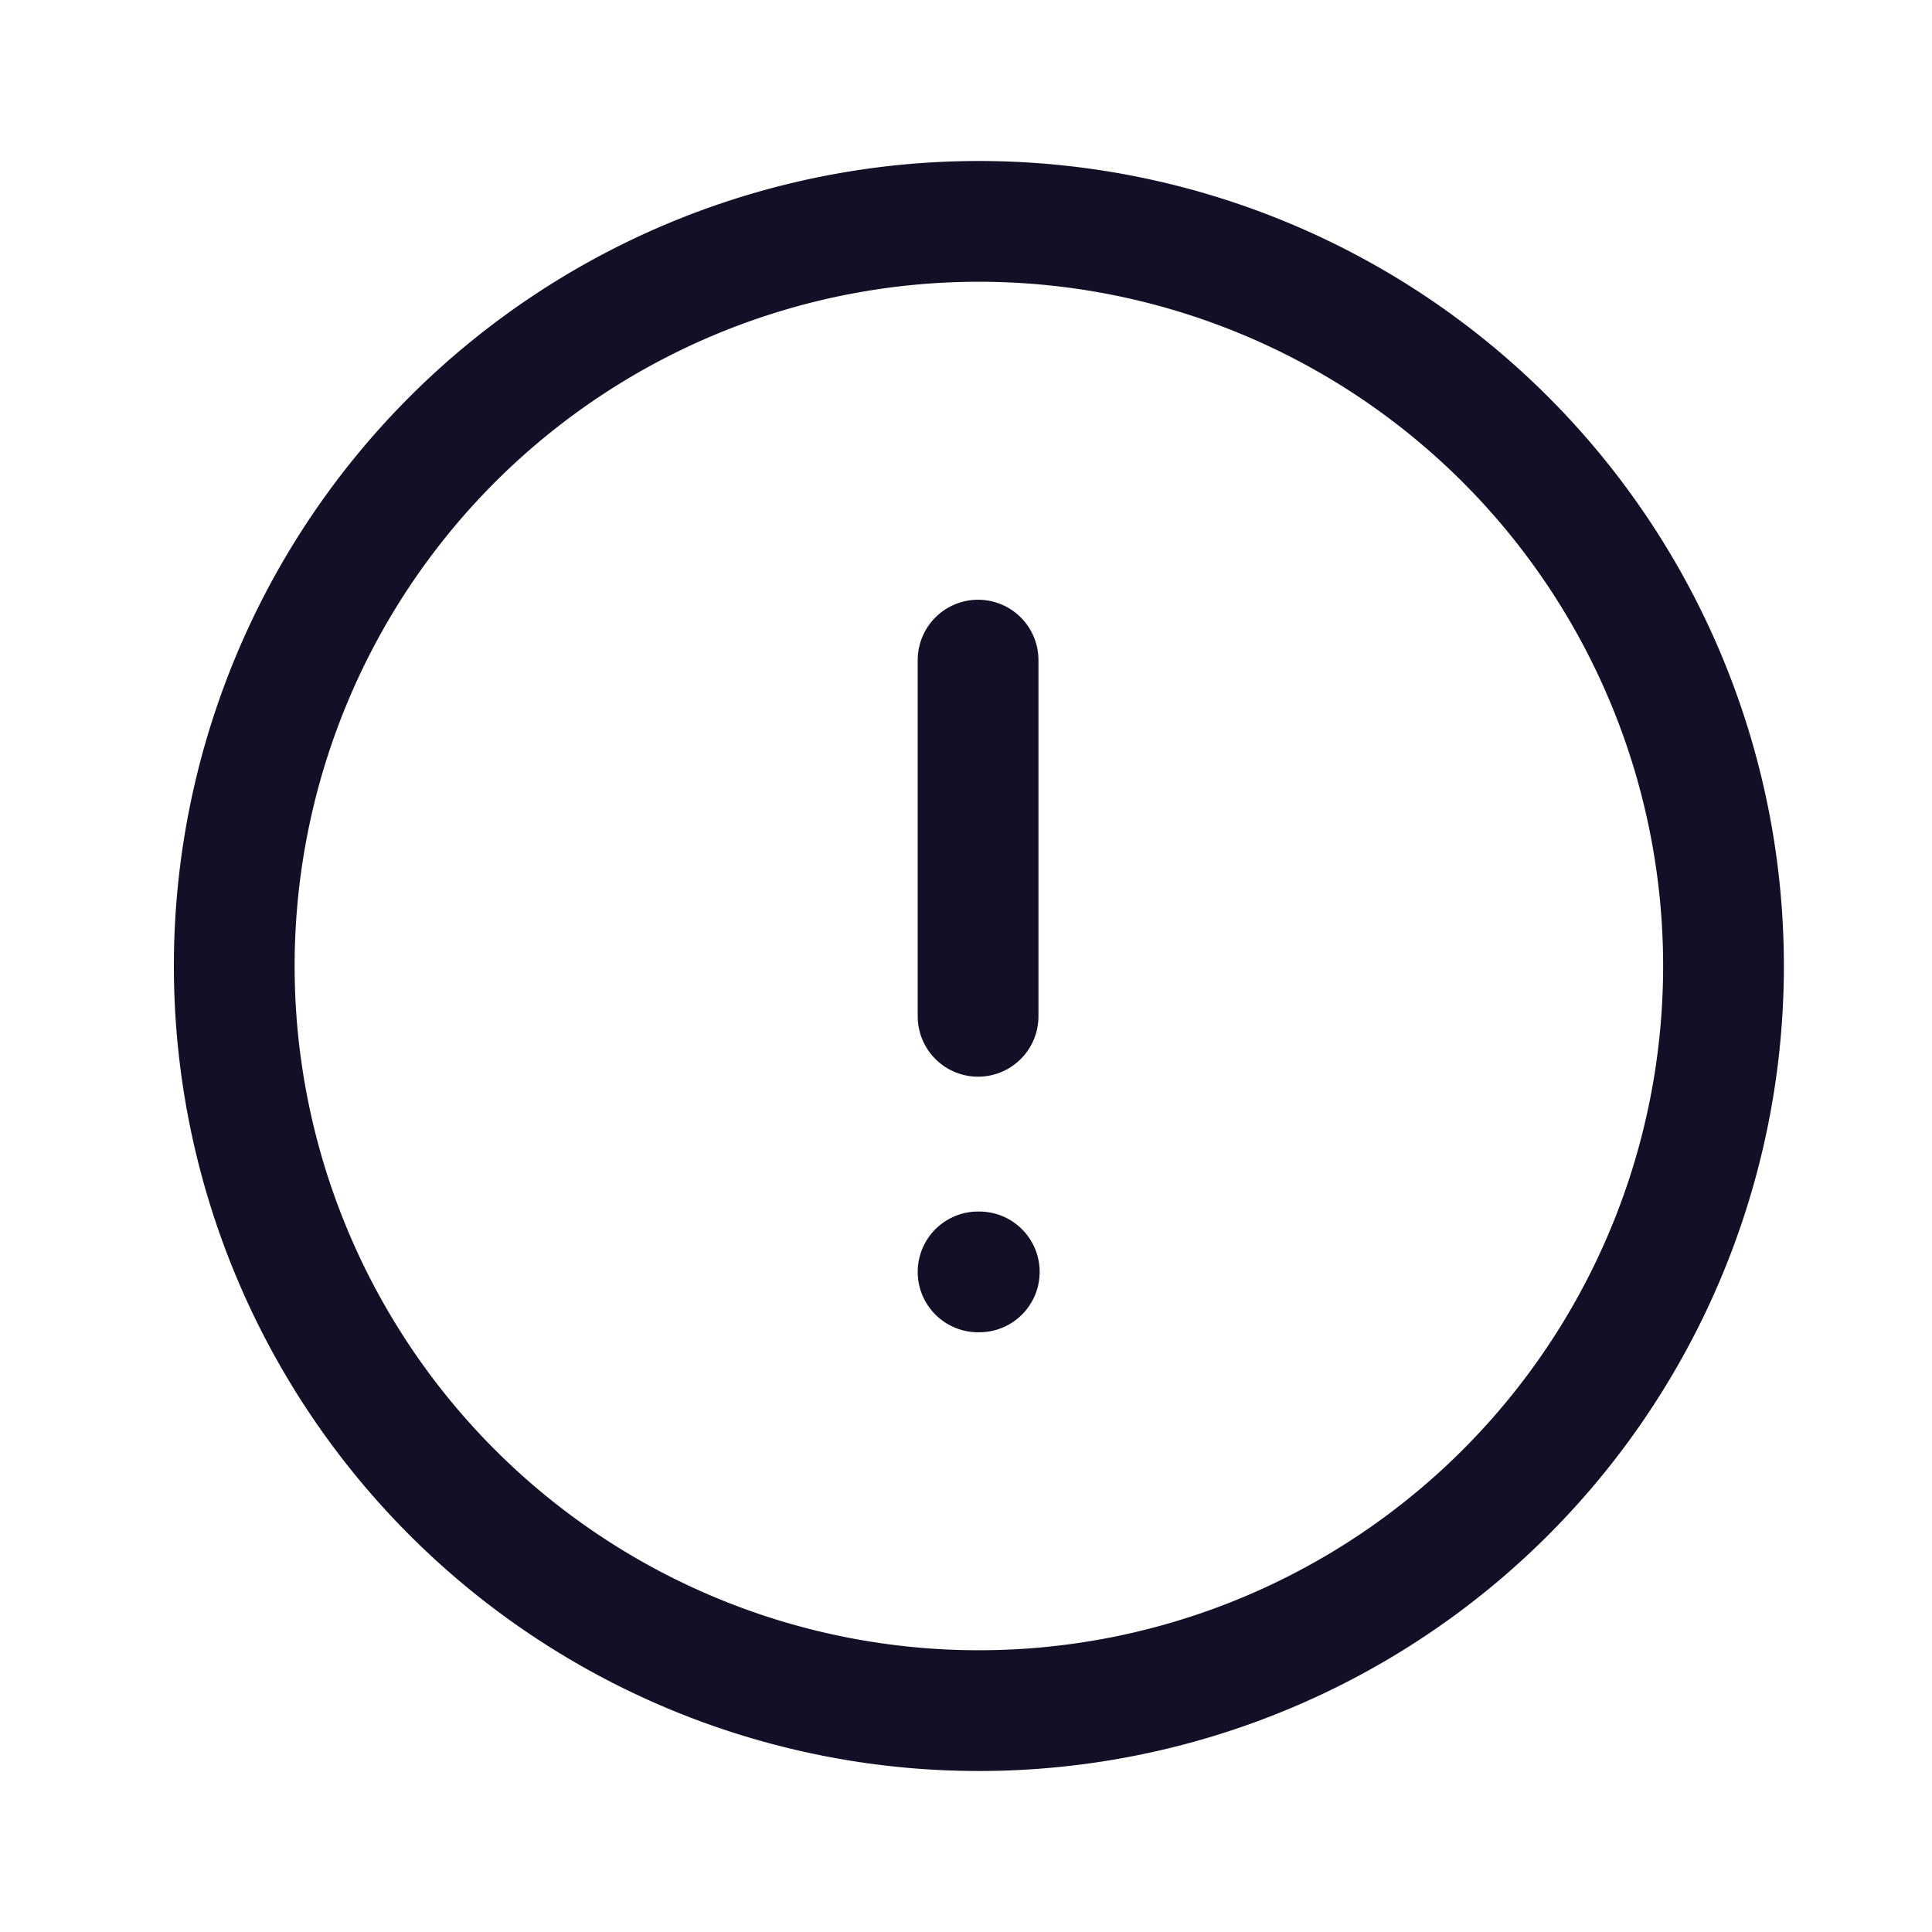 <svg width="48" height="48" viewBox="0 0 48 48" fill="none" xmlns="http://www.w3.org/2000/svg" xmlns:xlink="http://www.w3.org/1999/xlink">
    <path clip-rule="evenodd" d="M24.32 5.5a18.5 18.5 0 110 37 18.5 18.5 0 010-37z" stroke="#130F26" stroke-width="3" stroke-linecap="round" stroke-linejoin="round"/><path d="M24.3 16.4v8.85M24.3 31.6h.03" stroke="#130F26" stroke-width="3" stroke-linecap="round" stroke-linejoin="round"/>
</svg>